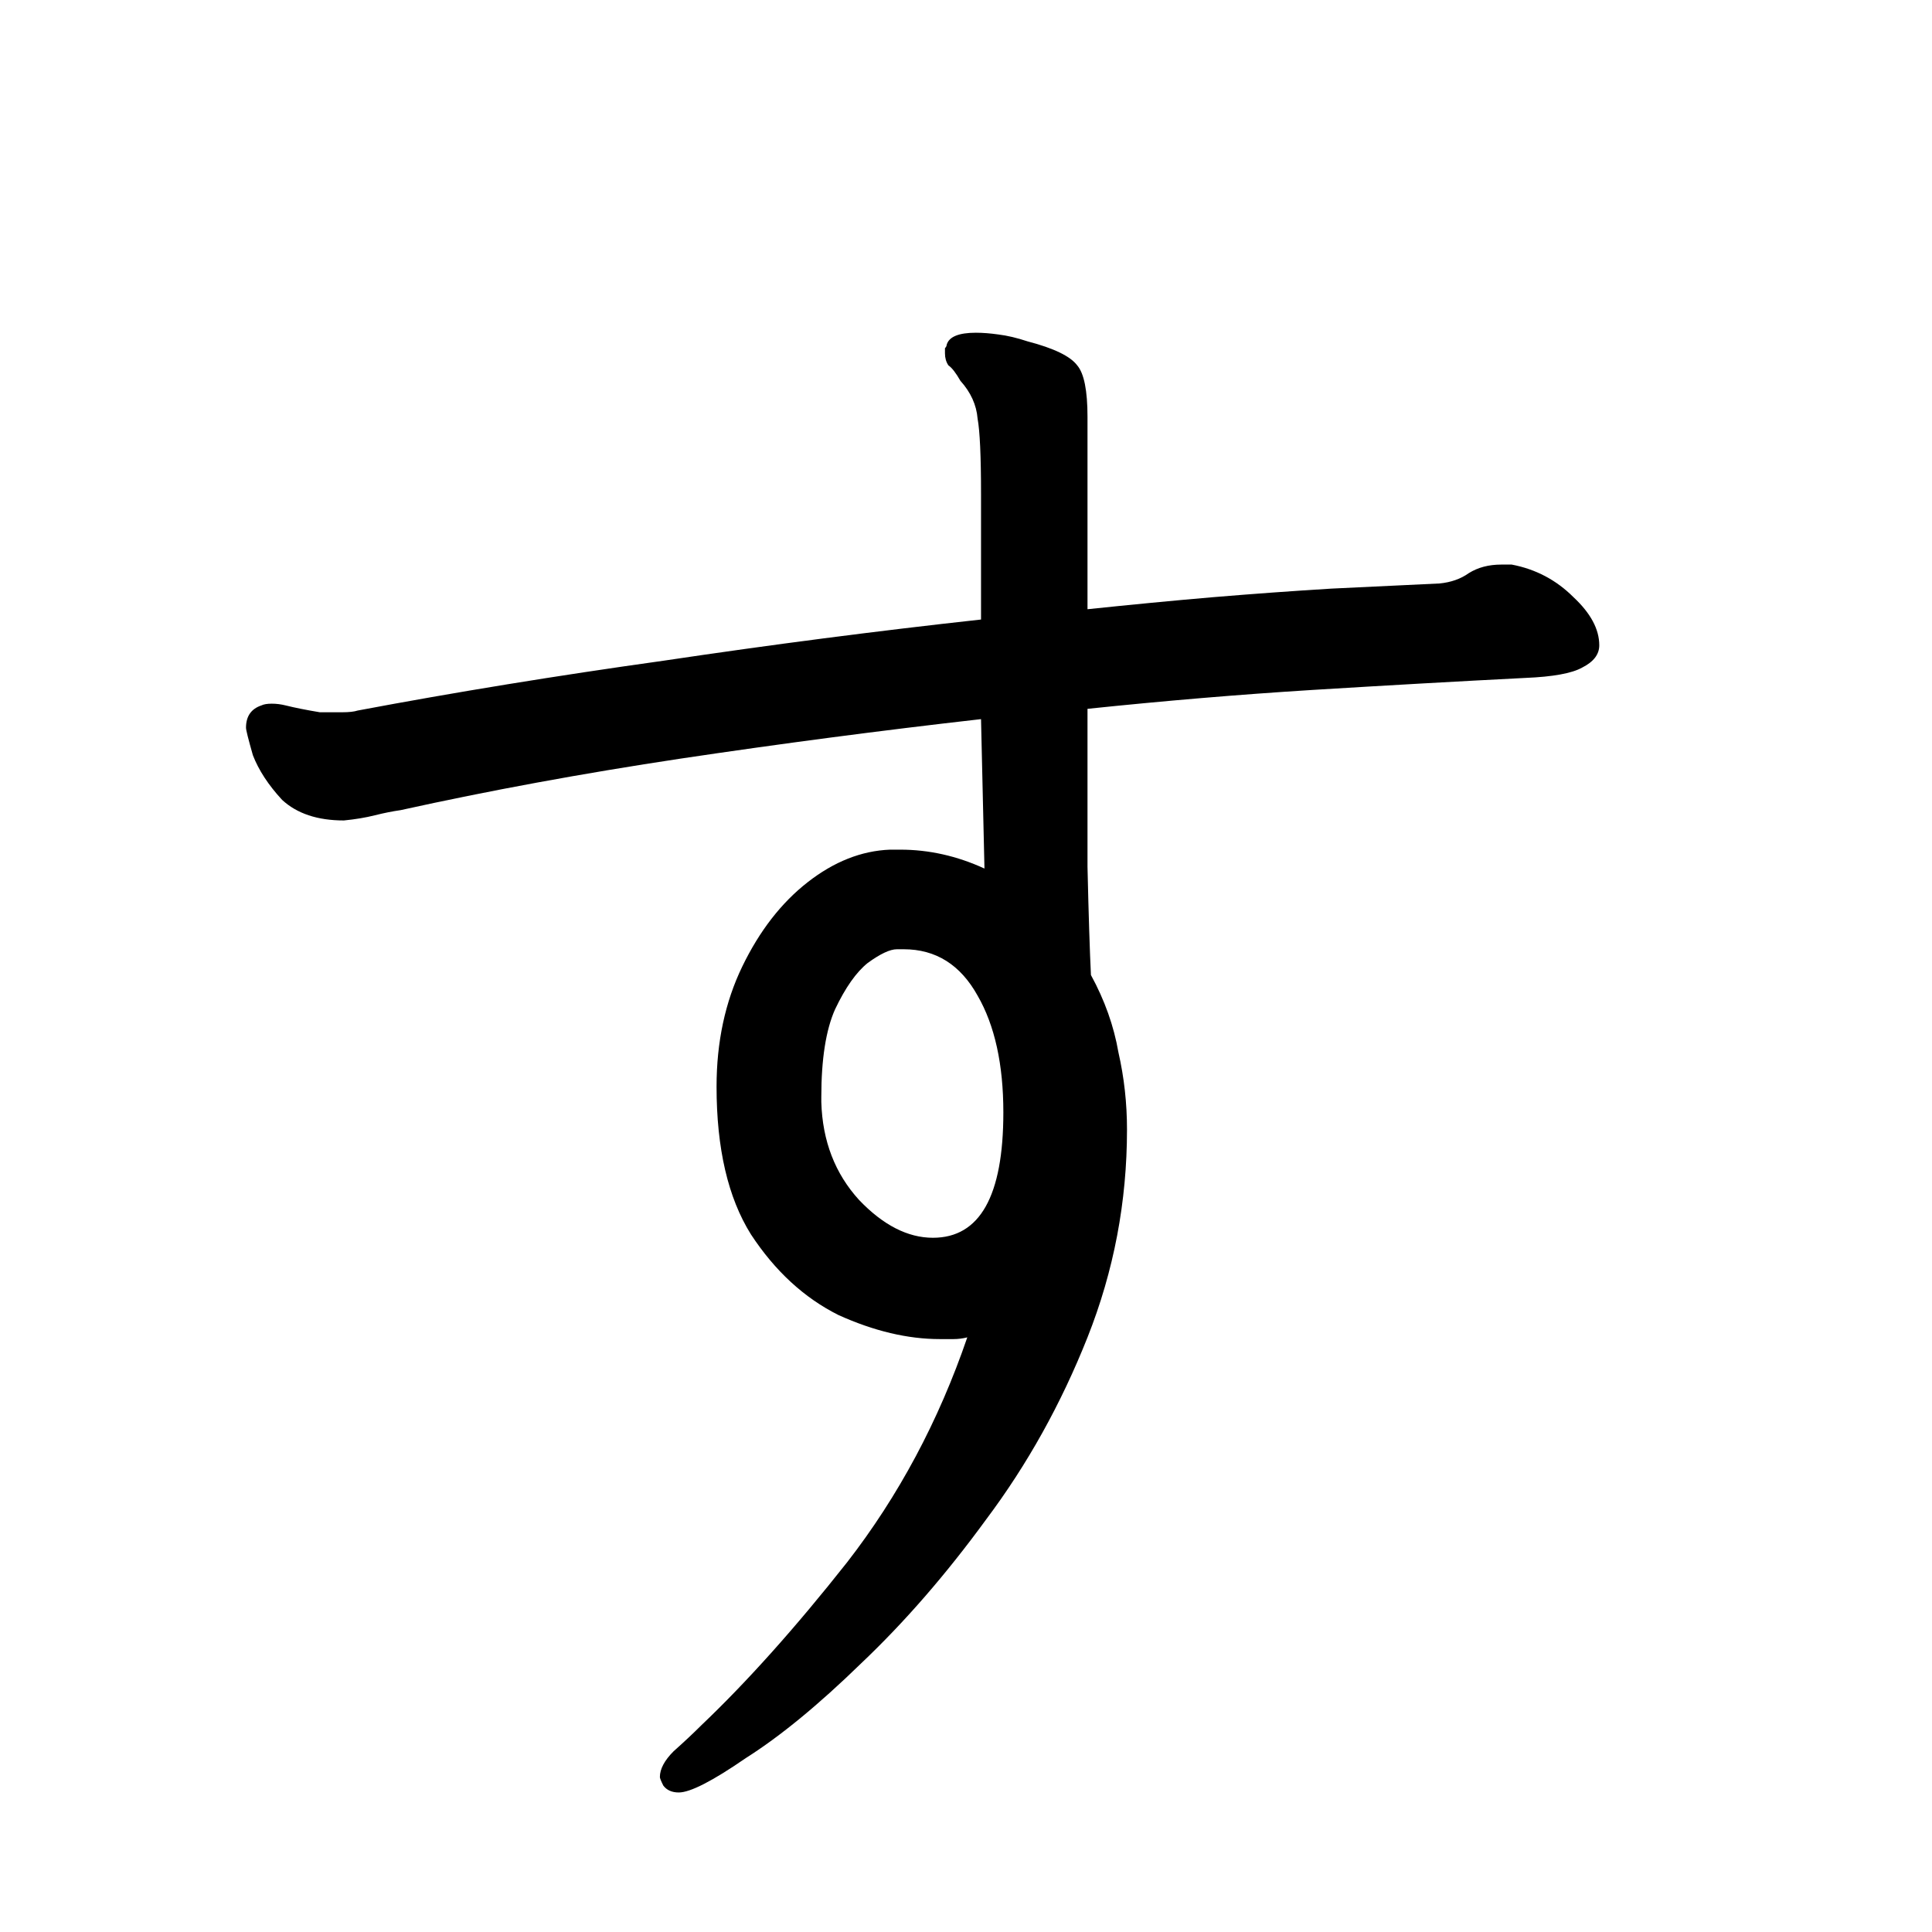 <svg viewBox="0 0 36 36" fill="none" xmlns="http://www.w3.org/2000/svg">
<rect width="36" height="36" fill="white"/>
<path d="M28.168 10.52C28.616 10.605 29 10.808 29.32 11.128C29.64 11.427 29.8 11.725 29.8 12.024C29.8 12.195 29.693 12.333 29.48 12.44C29.288 12.547 28.936 12.611 28.424 12.632C27.165 12.696 25.843 12.771 24.456 12.856C23.091 12.941 21.693 13.059 20.264 13.208C20.264 14.253 20.264 15.235 20.264 16.152C20.285 17.069 20.307 17.741 20.328 18.168C20.584 18.637 20.755 19.117 20.84 19.608C20.947 20.077 21 20.557 21 21.048C21 22.392 20.755 23.683 20.264 24.92C19.773 26.157 19.144 27.288 18.376 28.312C17.629 29.336 16.851 30.232 16.04 31C15.251 31.768 14.536 32.355 13.896 32.76C13.277 33.187 12.861 33.4 12.648 33.4C12.52 33.4 12.424 33.357 12.36 33.272C12.317 33.187 12.296 33.133 12.296 33.112C12.296 32.963 12.381 32.803 12.552 32.632C12.744 32.461 12.915 32.301 13.064 32.152C13.917 31.341 14.824 30.328 15.784 29.112C16.744 27.875 17.491 26.477 18.024 24.92C17.939 24.941 17.853 24.952 17.768 24.952C17.704 24.952 17.619 24.952 17.512 24.952C16.915 24.952 16.285 24.803 15.624 24.504C14.984 24.184 14.44 23.683 13.992 23C13.565 22.317 13.352 21.4 13.352 20.248C13.352 19.416 13.512 18.669 13.832 18.008C14.152 17.347 14.557 16.824 15.048 16.44C15.539 16.056 16.051 15.853 16.584 15.832H16.776C17.309 15.832 17.832 15.949 18.344 16.184L18.28 13.4C16.403 13.613 14.536 13.859 12.68 14.136C10.845 14.413 9.107 14.733 7.464 15.096C7.315 15.117 7.155 15.149 6.984 15.192C6.813 15.235 6.621 15.267 6.408 15.288C5.917 15.288 5.533 15.16 5.256 14.904C5 14.627 4.819 14.349 4.712 14.072C4.627 13.773 4.584 13.603 4.584 13.56C4.584 13.347 4.68 13.208 4.872 13.144C4.915 13.123 4.979 13.112 5.064 13.112C5.149 13.112 5.235 13.123 5.32 13.144C5.405 13.165 5.501 13.187 5.608 13.208C5.715 13.229 5.832 13.251 5.96 13.272C6.109 13.272 6.248 13.272 6.376 13.272C6.504 13.272 6.6 13.261 6.664 13.24C8.477 12.899 10.376 12.589 12.36 12.312C14.365 12.013 16.339 11.757 18.28 11.544V9.208C18.28 8.504 18.259 8.035 18.216 7.8C18.195 7.544 18.088 7.309 17.896 7.096C17.811 6.947 17.736 6.851 17.672 6.808C17.629 6.744 17.608 6.669 17.608 6.584C17.608 6.541 17.608 6.509 17.608 6.488C17.629 6.467 17.64 6.445 17.64 6.424C17.683 6.275 17.864 6.2 18.184 6.2C18.312 6.2 18.451 6.211 18.6 6.232C18.771 6.253 18.952 6.296 19.144 6.36C19.635 6.488 19.944 6.637 20.072 6.808C20.2 6.957 20.264 7.277 20.264 7.768V11.352C21.075 11.267 21.853 11.192 22.6 11.128C23.368 11.064 24.104 11.011 24.808 10.968L26.824 10.872C27.037 10.851 27.219 10.787 27.368 10.68C27.539 10.573 27.741 10.52 27.976 10.52H28.168ZM15.304 20.536C15.325 21.261 15.56 21.869 16.008 22.36C16.456 22.829 16.915 23.064 17.384 23.064C18.259 23.064 18.696 22.285 18.696 20.728C18.696 19.832 18.536 19.107 18.216 18.552C17.896 17.976 17.437 17.688 16.84 17.688H16.712C16.584 17.688 16.403 17.773 16.168 17.944C15.955 18.115 15.752 18.403 15.56 18.808C15.389 19.192 15.304 19.736 15.304 20.44V20.536Z" fill="black"/>
</svg>
